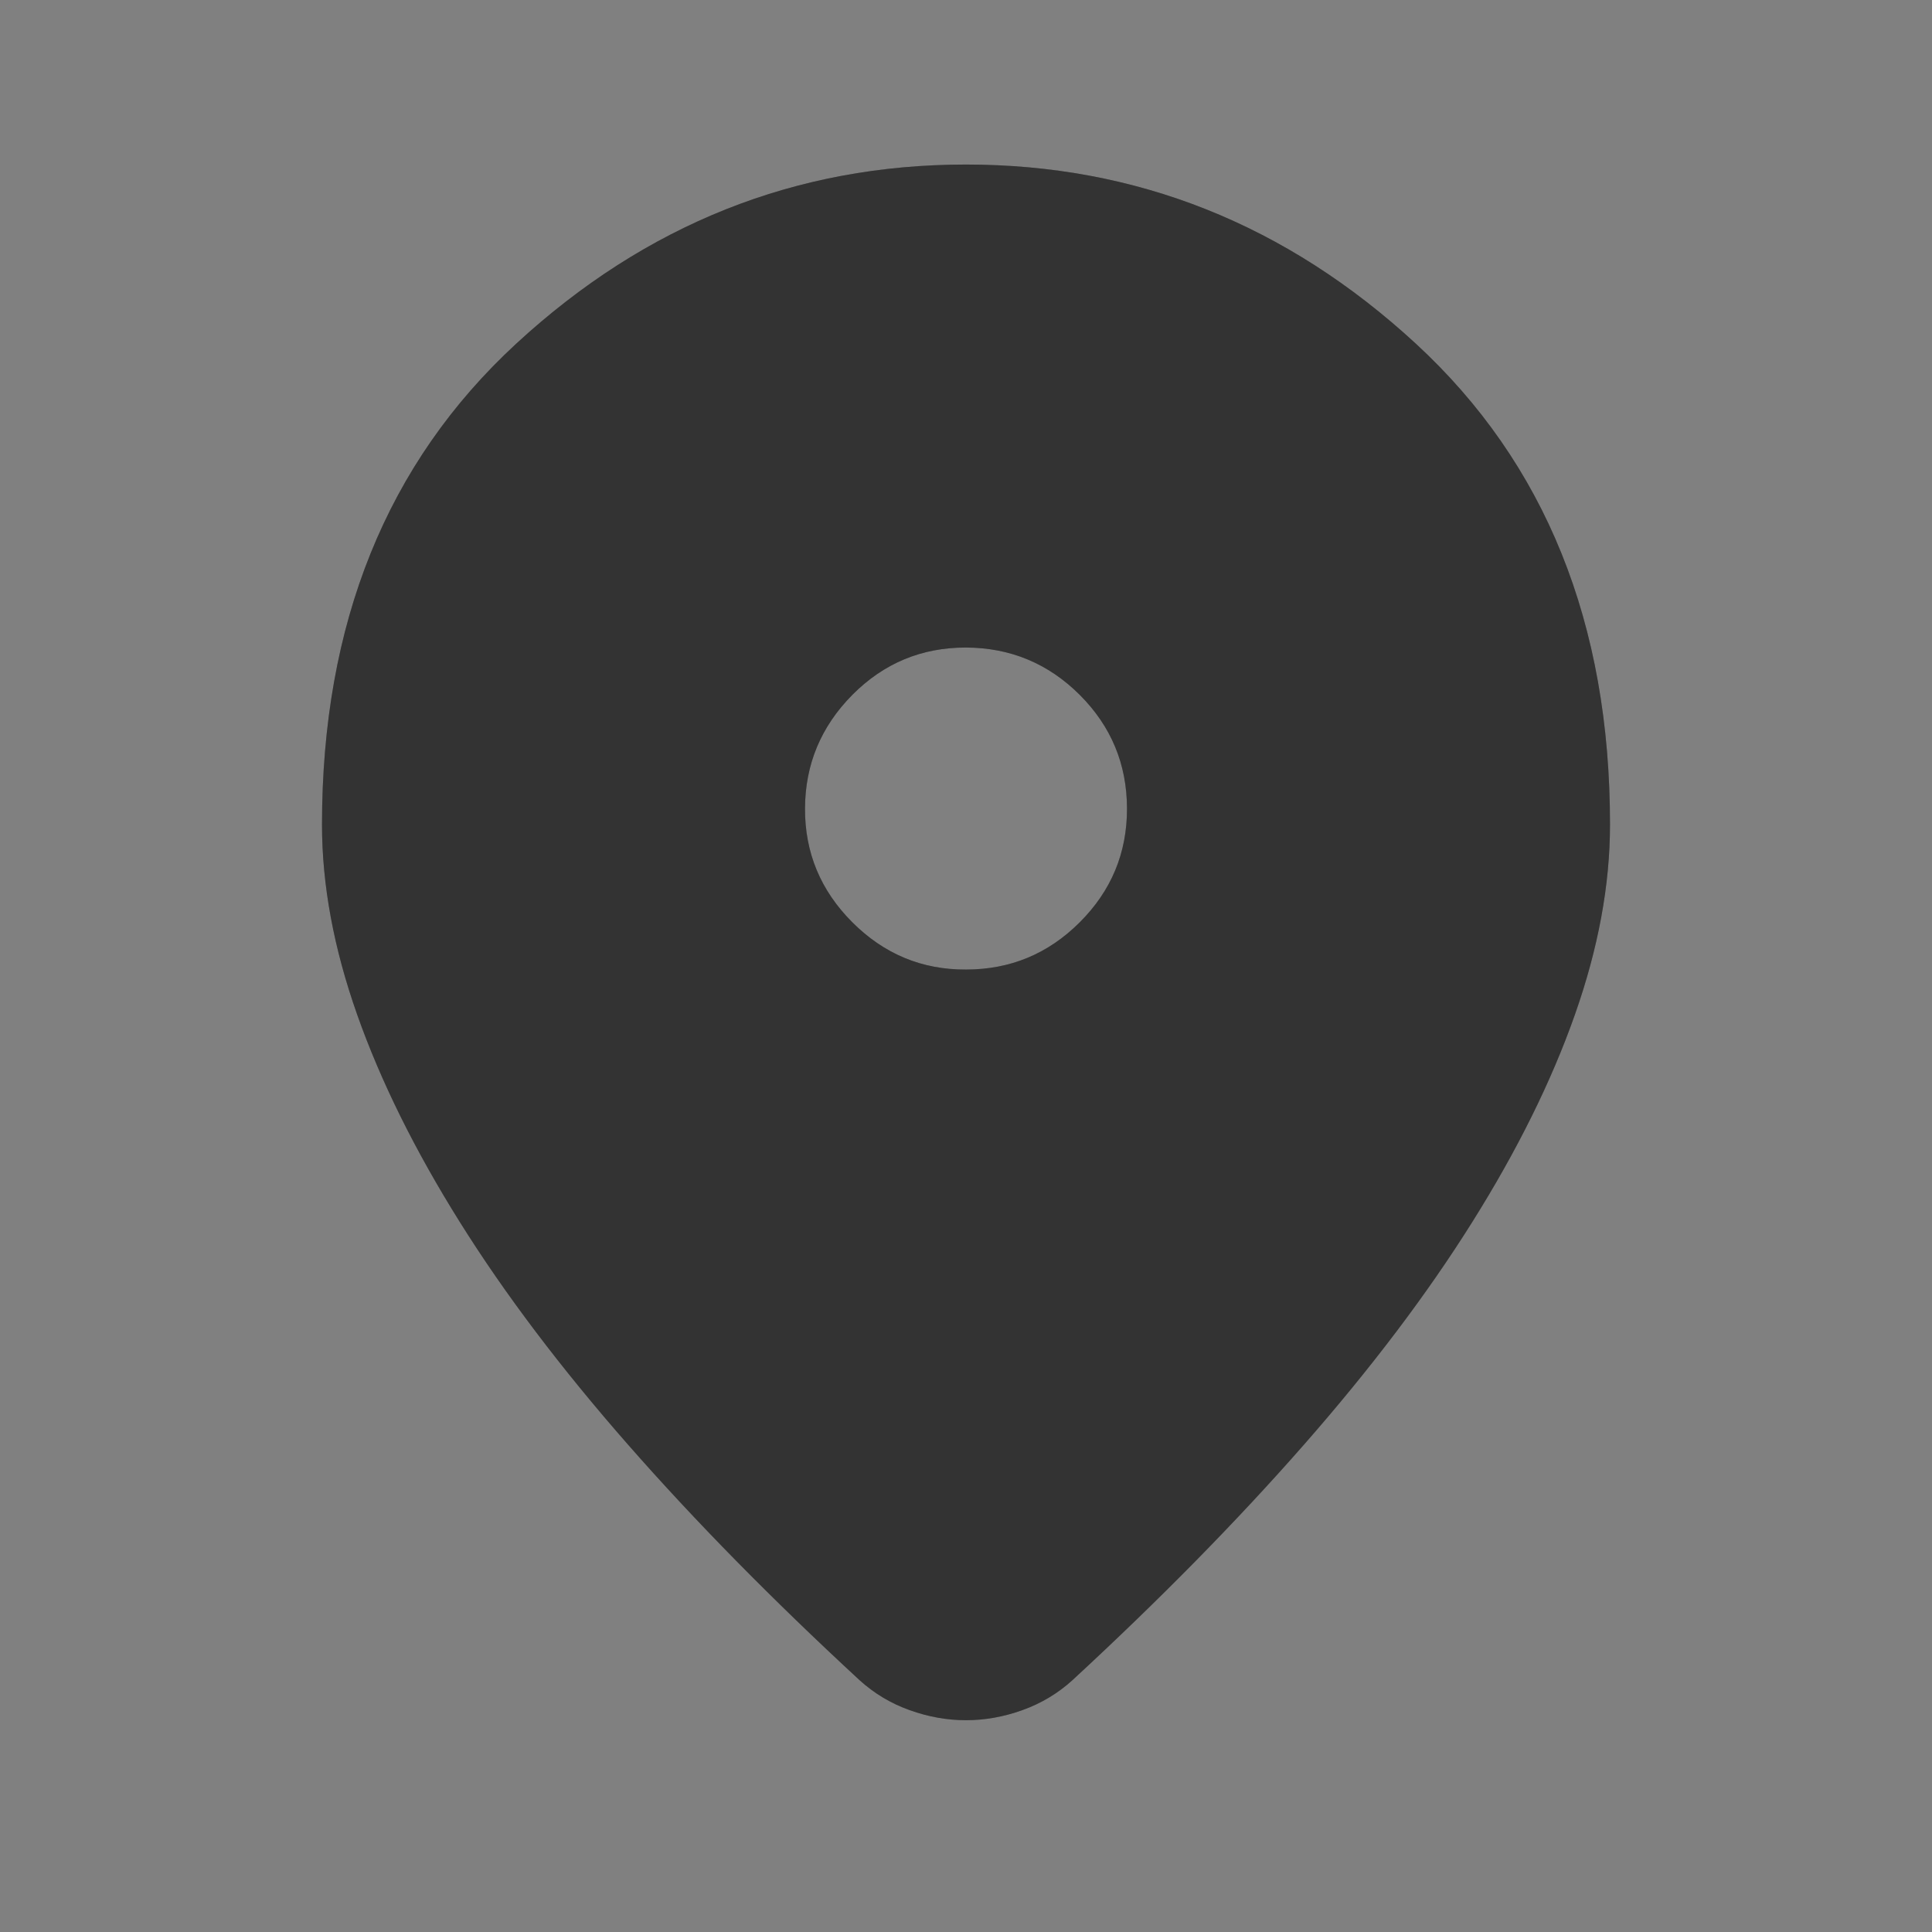 <svg xmlns="http://www.w3.org/2000/svg" width="24" height="24" viewBox="0 0 24 24" fill="none">
<rect x="0" y="0" width="24" height="24" fill="#808080" stroke="none"/>
<path d="M12 21.369C11.767 21.369 11.533 21.328 11.3 21.244C11.067 21.161 10.858 21.036 10.675 20.869C9.592 19.869 8.633 18.894 7.8 17.944C6.967 16.994 6.271 16.074 5.713 15.182C5.155 14.291 4.73 13.433 4.438 12.607C4.146 11.782 4 10.994 4 10.244C4 7.744 4.804 5.753 6.413 4.269C8.022 2.786 9.884 2.044 12 2.044C14.116 2.044 15.979 2.786 17.588 4.269C19.197 5.753 20.001 7.744 20 10.244C20 10.994 19.854 11.782 19.563 12.607C19.272 13.433 18.847 14.291 18.288 15.182C17.729 16.074 17.033 16.994 16.2 17.944C15.367 18.894 14.408 19.869 13.325 20.869C13.142 21.036 12.933 21.161 12.7 21.244C12.467 21.328 12.233 21.369 12 21.369ZM12 12.044C12.55 12.044 13.021 11.849 13.413 11.457C13.805 11.066 14.001 10.595 14 10.044C13.999 9.494 13.804 9.023 13.413 8.632C13.022 8.242 12.551 8.046 12 8.044C11.449 8.043 10.978 8.239 10.588 8.632C10.198 9.026 10.002 9.496 10 10.044C9.998 10.592 10.194 11.063 10.588 11.457C10.982 11.851 11.453 12.047 12 12.044Z" fill="black"/>
<path d="M12 21.369C11.767 21.369 11.533 21.328 11.3 21.244C11.067 21.161 10.858 21.036 10.675 20.869C9.592 19.869 8.633 18.894 7.8 17.944C6.967 16.994 6.271 16.074 5.713 15.182C5.155 14.291 4.73 13.433 4.438 12.607C4.146 11.782 4 10.994 4 10.244C4 7.744 4.804 5.753 6.413 4.269C8.022 2.786 9.884 2.044 12 2.044C14.116 2.044 15.979 2.786 17.588 4.269C19.197 5.753 20.001 7.744 20 10.244C20 10.994 19.854 11.782 19.563 12.607C19.272 13.433 18.847 14.291 18.288 15.182C17.729 16.074 17.033 16.994 16.2 17.944C15.367 18.894 14.408 19.869 13.325 20.869C13.142 21.036 12.933 21.161 12.7 21.244C12.467 21.328 12.233 21.369 12 21.369ZM12 12.044C12.55 12.044 13.021 11.849 13.413 11.457C13.805 11.066 14.001 10.595 14 10.044C13.999 9.494 13.804 9.023 13.413 8.632C13.022 8.242 12.551 8.046 12 8.044C11.449 8.043 10.978 8.239 10.588 8.632C10.198 9.026 10.002 9.496 10 10.044C9.998 10.592 10.194 11.063 10.588 11.457C10.982 11.851 11.453 12.047 12 12.044Z" fill="white" fill-opacity="0.2"/>
</svg>
